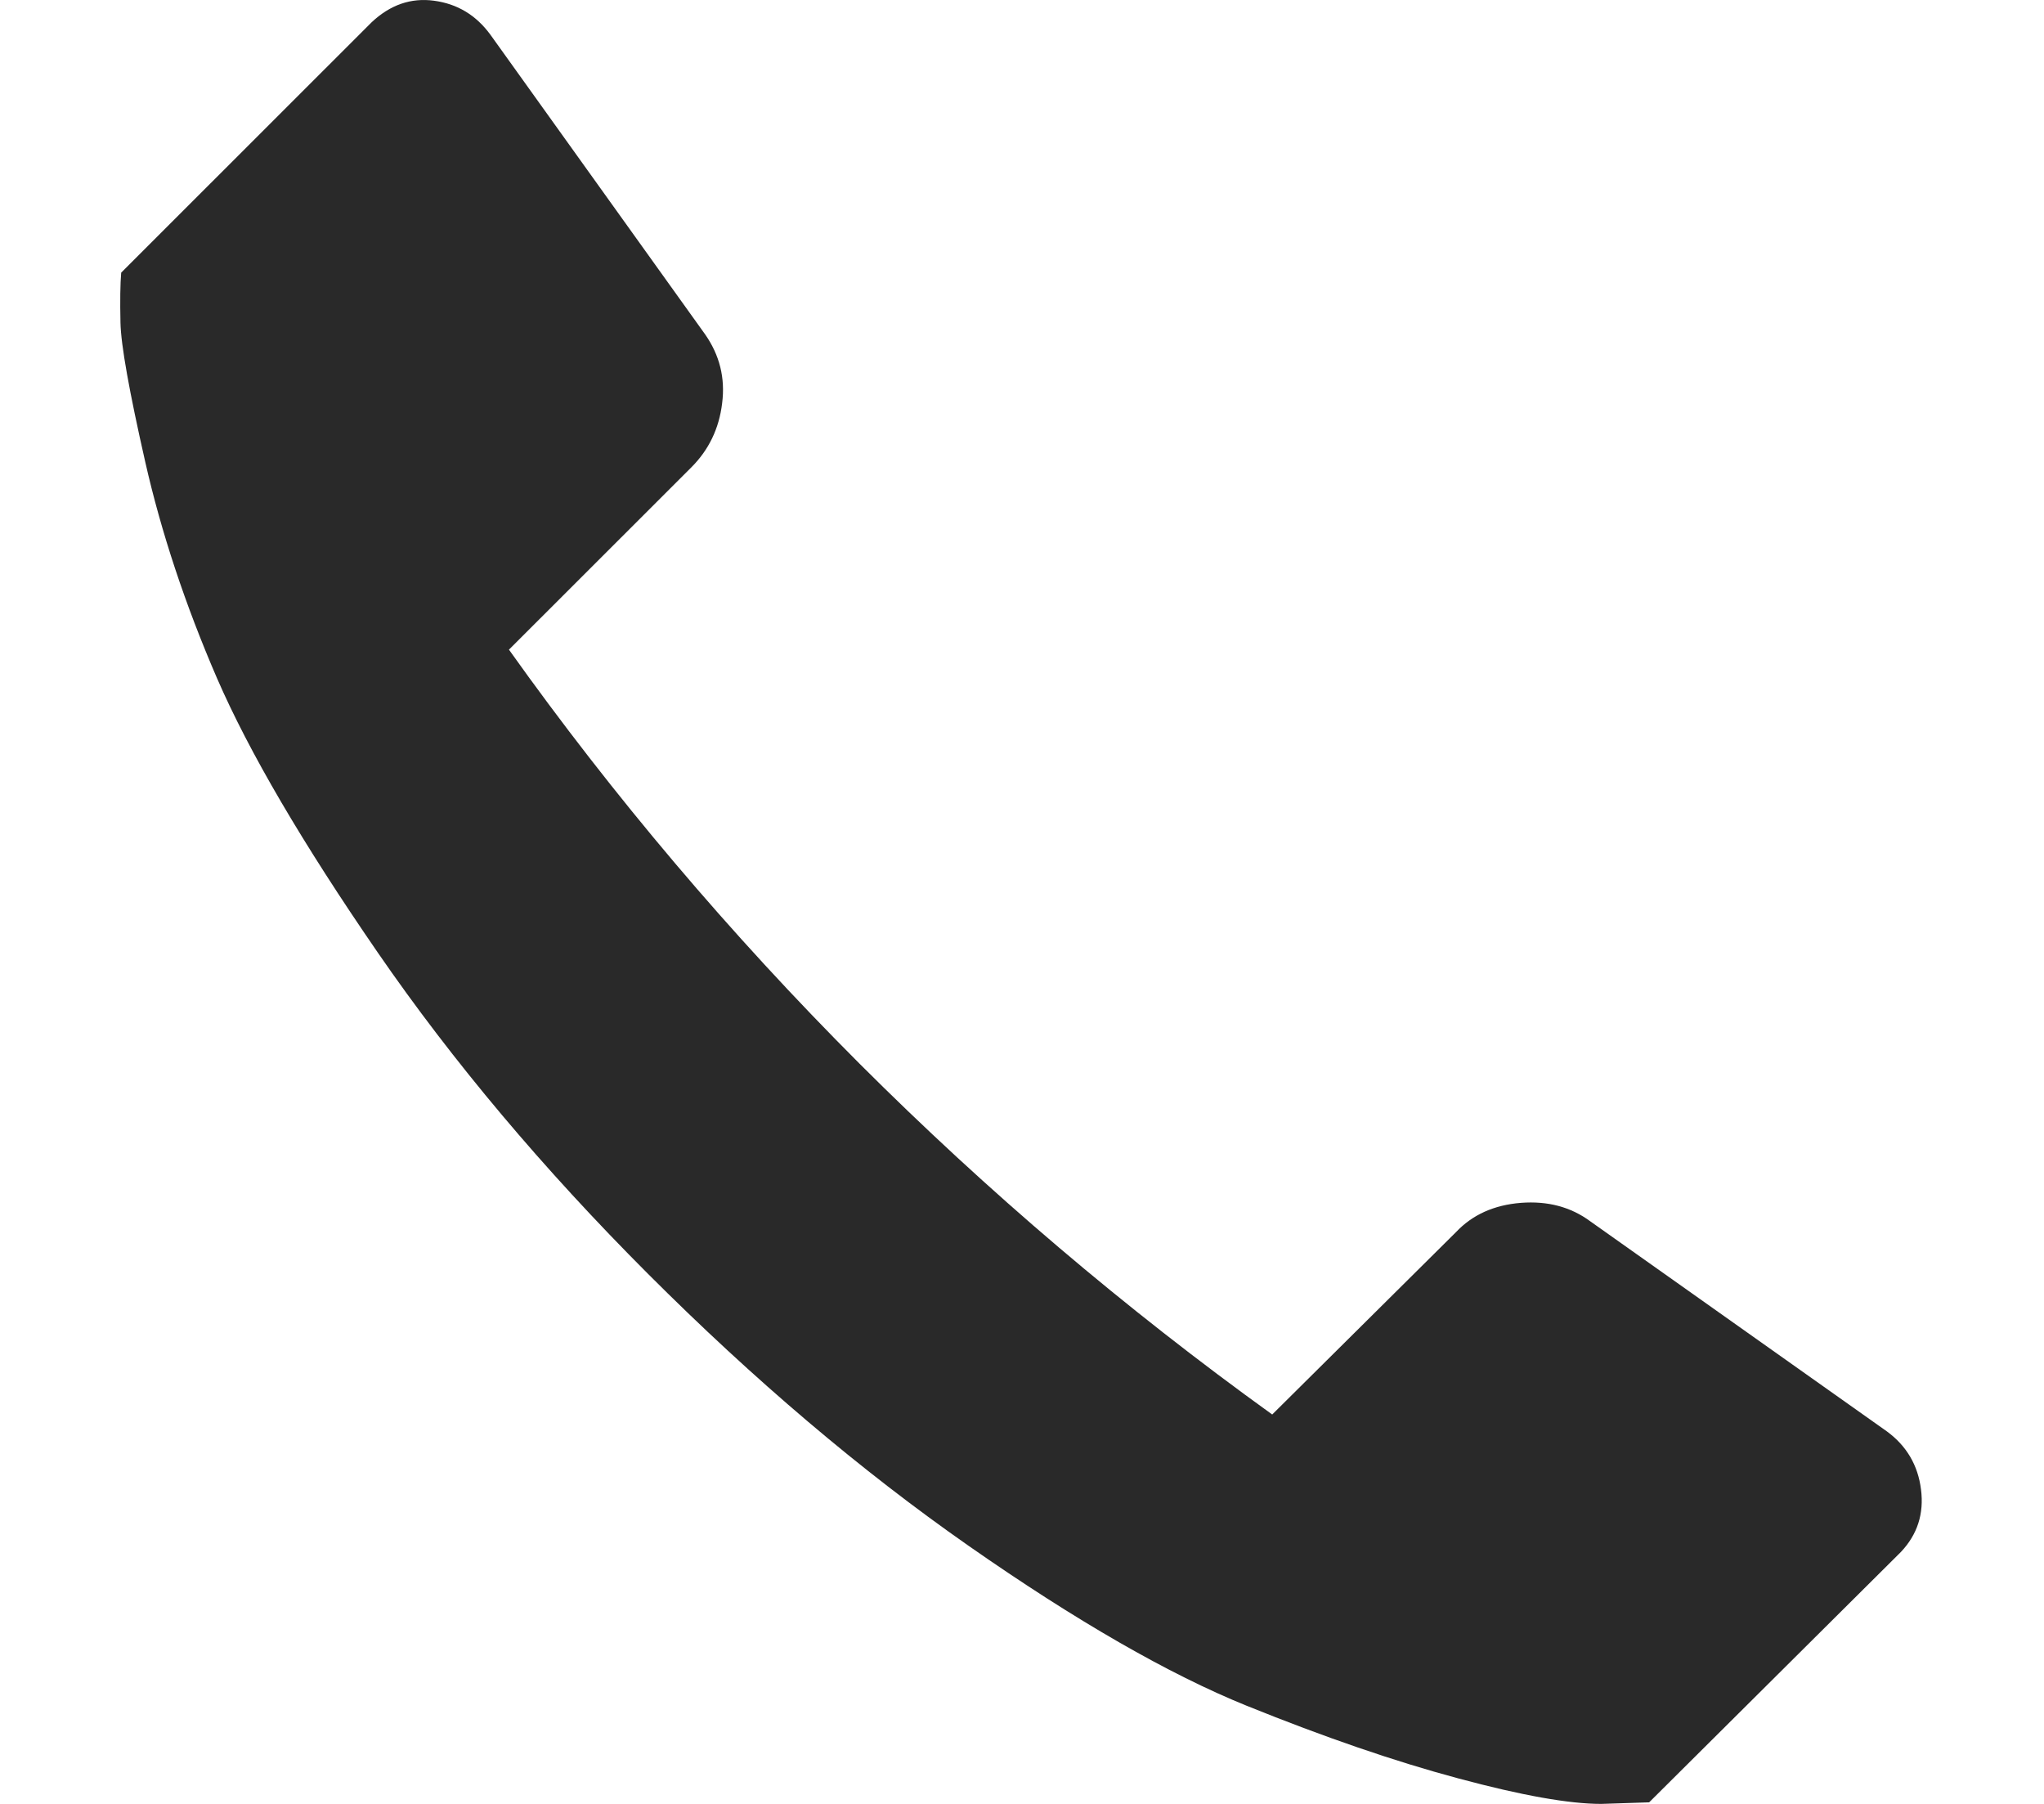 <?xml version="1.0" encoding="UTF-8"?>
<svg width="17px" height="15px" viewBox="0 0 17 15" version="1.1" xmlns="http://www.w3.org/2000/svg" xmlns:xlink="http://www.w3.org/1999/xlink">
    <!-- Generator: Sketch 44.1 (41455) - http://www.bohemiancoding.com/sketch -->
    <title>Artboard Copy</title>
    <desc>Created with Sketch.</desc>
    <defs></defs>
    <g id="icons" stroke="none" stroke-width="1" fill="none" fill-rule="evenodd">
        <g id="Artboard-Copy" fill="#292929">
            <path d="M4.079,0.289 L5.865,2.781 C5.985,2.953 6.033,3.143 6.006,3.353 C5.981,3.563 5.895,3.741 5.75,3.886 L4.233,5.402 C5.099,6.618 6.071,7.766 7.15,8.846 C8.212,9.907 9.356,10.88 10.581,11.762 L12.109,10.246 C12.247,10.1 12.426,10.02 12.65,10.002 C12.872,9.985 13.065,10.036 13.227,10.156 L15.694,11.903 C15.857,12.023 15.952,12.184 15.977,12.385 C16.003,12.587 15.947,12.76 15.81,12.905 L13.716,14.987 L13.317,15 C13.052,15 12.656,14.93 12.129,14.788 C11.602,14.647 11.015,14.445 10.369,14.184 C9.722,13.922 8.951,13.479 8.056,12.854 C7.161,12.229 6.272,11.475 5.39,10.593 C4.517,9.719 3.767,8.828 3.142,7.921 C2.516,7.012 2.071,6.252 1.805,5.64 C1.54,5.027 1.341,4.427 1.208,3.841 C1.075,3.255 1.006,2.869 1.002,2.684 C0.998,2.5 1,2.361 1.008,2.267 L3.09,0.186 C3.245,0.04 3.418,-0.02 3.61,0.006 C3.803,0.032 3.959,0.125 4.079,0.289 Z" id="tel"></path>
        </g>
    </g>
</svg>